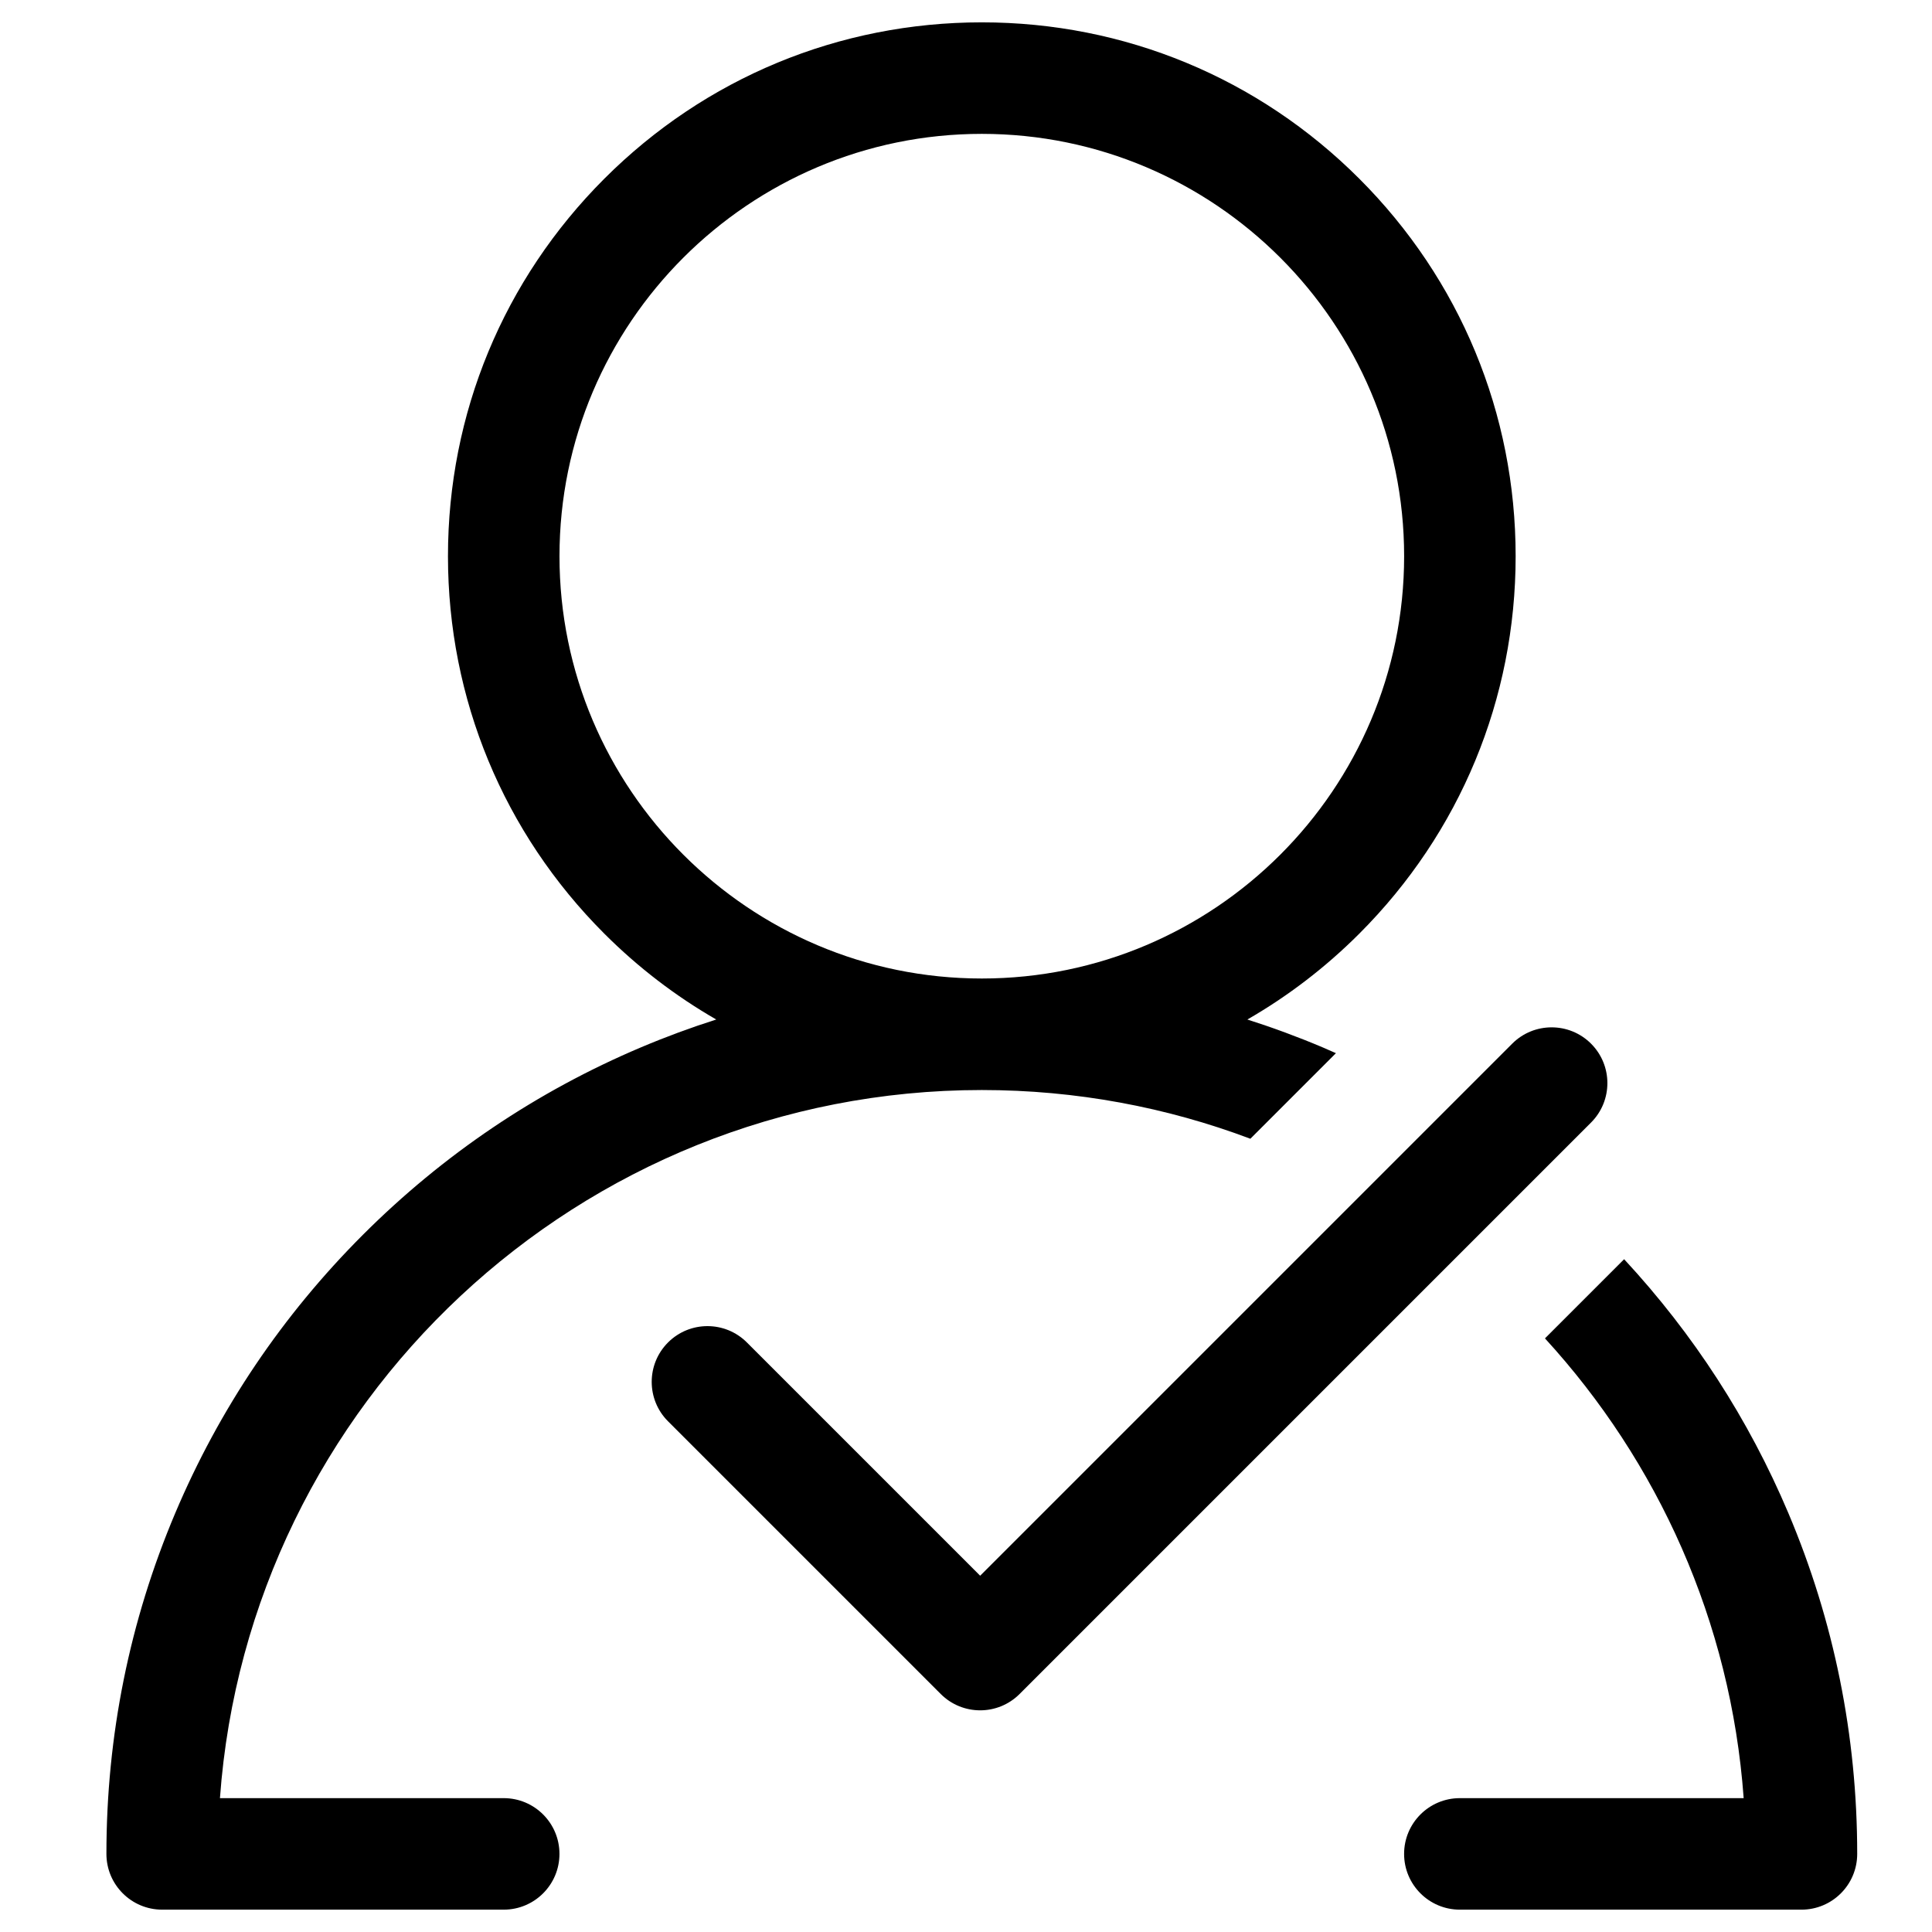 <svg class="svg-icon" style="width: 1em; height: 1em;vertical-align: middle;fill: currentColor;overflow: hidden;" viewBox="0 0 1024 1024" version="1.1" xmlns="http://www.w3.org/2000/svg"><path d="M266.971 953.052 116.576 953.052c15.179-209.509 190.491-375.317 403.803-375.317 50.064 0 98.035 9.135 142.335 25.824l45.358-45.358c-2.356-1.042-4.708-2.092-7.085-3.097-13.105-5.544-26.397-10.452-39.854-14.74 21.425-12.326 41.369-27.553 59.316-45.501 53.442-53.442 82.873-124.494 82.873-200.072S773.892 148.158 720.45 94.717C667.009 41.275 595.956 11.844 520.377 11.844S373.747 41.275 320.305 94.717s-82.873 124.496-82.873 200.072 29.431 146.632 82.873 200.072c17.949 17.949 37.89 33.174 59.316 45.501-13.456 4.288-26.748 9.197-39.854 14.74-55.252 23.371-104.87 56.82-147.47 99.421-42.602 42.602-76.053 92.218-99.421 147.472-24.203 57.22-36.472 117.986-36.472 180.609 0 16.321 13.23 29.553 29.553 29.553l181.014 0c16.322 0 29.553-13.232 29.553-29.553S283.291 953.052 266.971 953.052zM296.539 294.791c0-123.425 100.413-223.84 223.84-223.84s223.84 100.414 223.84 223.84-100.414 223.84-223.84 223.84S296.539 418.215 296.539 294.791zM947.881 801.997c-21.057-49.782-50.32-94.966-87.061-134.589l-41.958 41.958c59.794 65.261 98.54 150.105 105.318 243.686l-150.424 0c-16.322 0-29.553 13.232-29.553 29.553 0 16.321 13.232 29.553 29.553 29.553l181.046 0c16.321 0 29.553-13.232 29.553-29.553C984.353 919.982 972.082 859.217 947.881 801.997zM843.293 553.17c-11.542-11.541-30.253-11.541-41.794 0L519.504 835.164l-123.637-123.635c-11.542-11.541-30.253-11.541-41.794 0-11.541 11.541-11.541 30.253 0 41.794l144.535 144.533c5.771 5.769 13.333 8.655 20.898 8.655s15.127-2.886 20.898-8.655l302.891-302.891C854.834 583.424 854.834 564.711 843.293 553.17z"  /></svg>